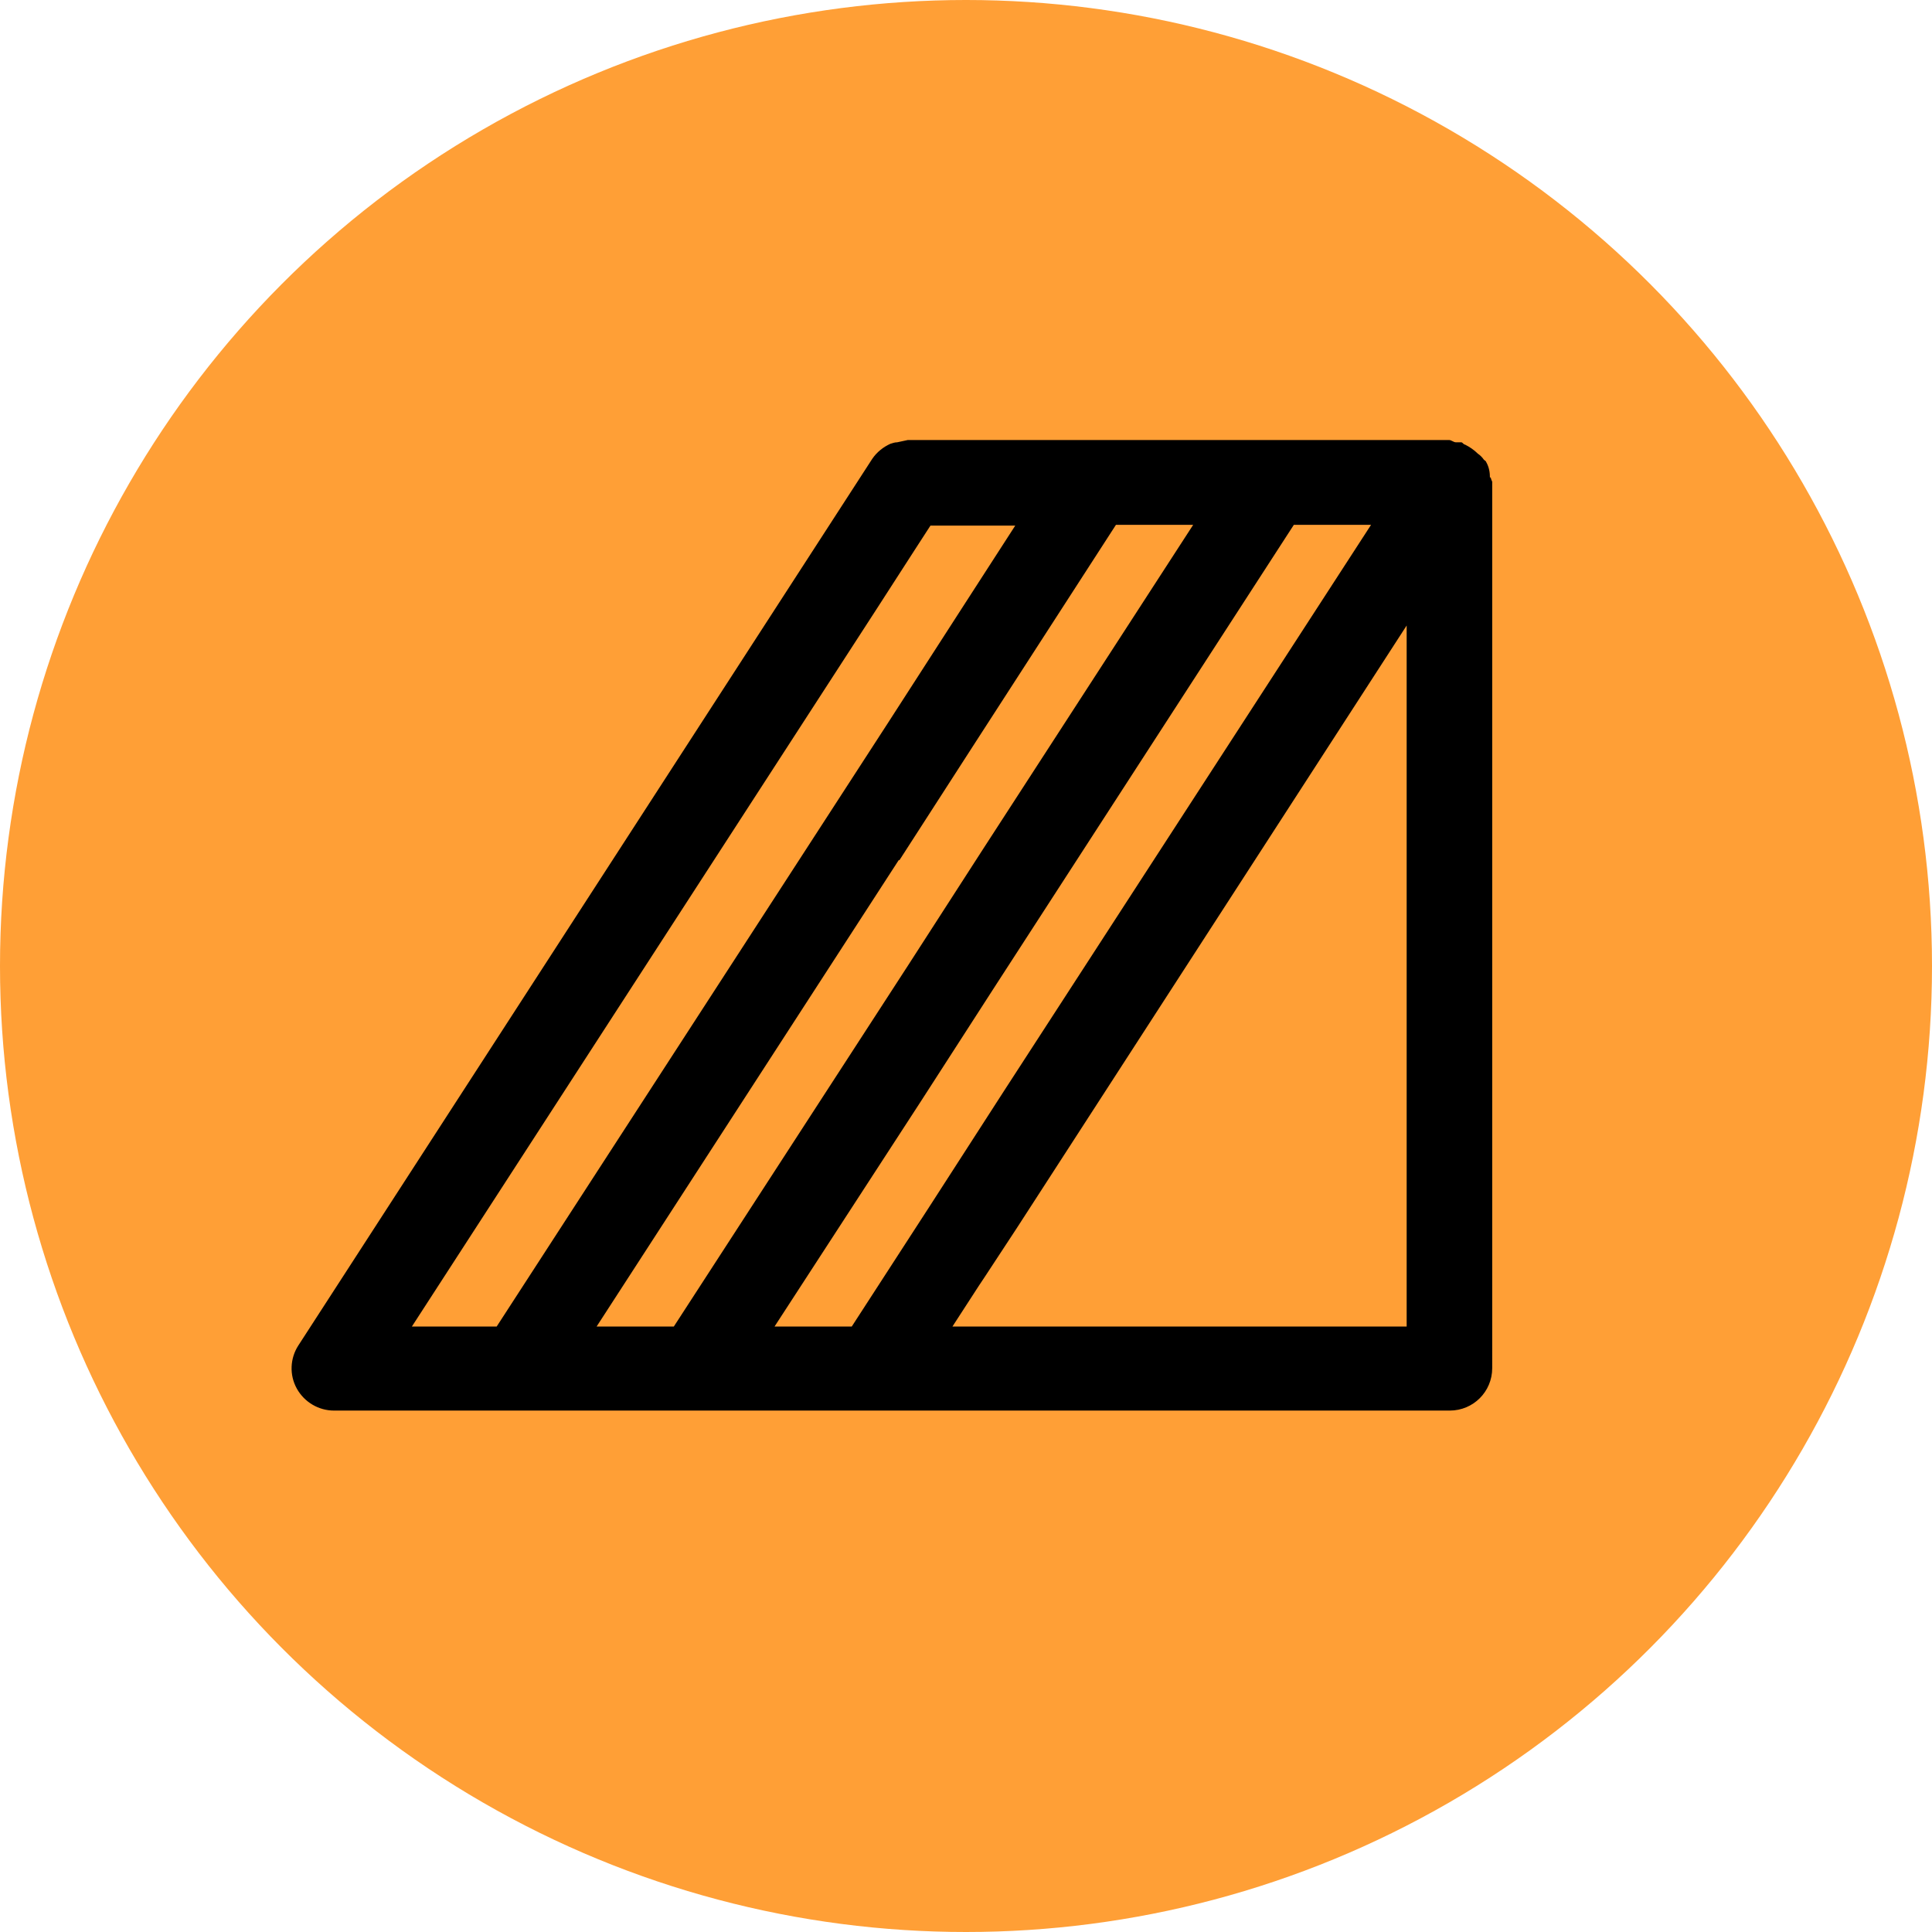 <?xml version="1.0" encoding="utf-8"?>
<!-- Generator: Adobe Illustrator 23.1.1, SVG Export Plug-In . SVG Version: 6.00 Build 0)  -->
<svg version="1.1" id="レイヤー_1" xmlns="http://www.w3.org/2000/svg" xmlns:xlink="http://www.w3.org/1999/xlink" x="0px"
	 y="0px" width="91px" height="91px" viewBox="0 0 91 91" style="enable-background:new 0 0 91 91;" xml:space="preserve">
<style type="text/css">
	.st0{fill:#FF9F36;}
</style>
<circle class="st0" cx="45.5" cy="45.5" r="45.5"/>
<path d="M43.363,51.892l1.747-2.71l1.747-2.71L60.942,24.72h3.637L47.285,51.393l-1.747,2.71l-1.747,2.71l-3.673,5.67h-3.637
	L43.363,51.892z M42.364,40.517l1.747-2.71l1.747-2.71l6.704-10.376H56.2l-9.913,15.297l-1.747,2.71l-1.747,2.71L31.738,62.482
	h-3.637l14.228-21.966H42.364z M41.295,28.678l1.747-2.71l0.784-1.212h3.994l-2.532,3.922l-1.747,2.71l-1.747,2.71l-18.4,28.384
	h-3.994L41.295,28.678z M66.256,62.482H44.861l1.248-1.926l0.285-0.428l1.498-2.282l18.364-28.384V62.482z M70.178,22.509
	c0-0.25-0.036-0.499-0.178-0.749c0-0.036-0.071-0.071-0.107-0.107c-0.071-0.107-0.178-0.214-0.285-0.285
	c-0.178-0.178-0.392-0.321-0.606-0.428c-0.071,0-0.107-0.107-0.178-0.107c-0.071,0-0.143,0-0.25,0c-0.107,0-0.214-0.107-0.321-0.107
	H42.757c0,0-0.321,0.071-0.499,0.107c-0.107,0-0.214,0.036-0.321,0.071c-0.321,0.143-0.642,0.392-0.856,0.713L14.052,63.374
	c-0.392,0.606-0.428,1.39-0.071,2.032c0.357,0.642,1.034,1.034,1.747,1.034h52.56c1.105,0,1.997-0.891,1.997-1.997V22.688
	c0,0-0.071-0.143-0.071-0.214L70.178,22.509z"/>
</svg>
